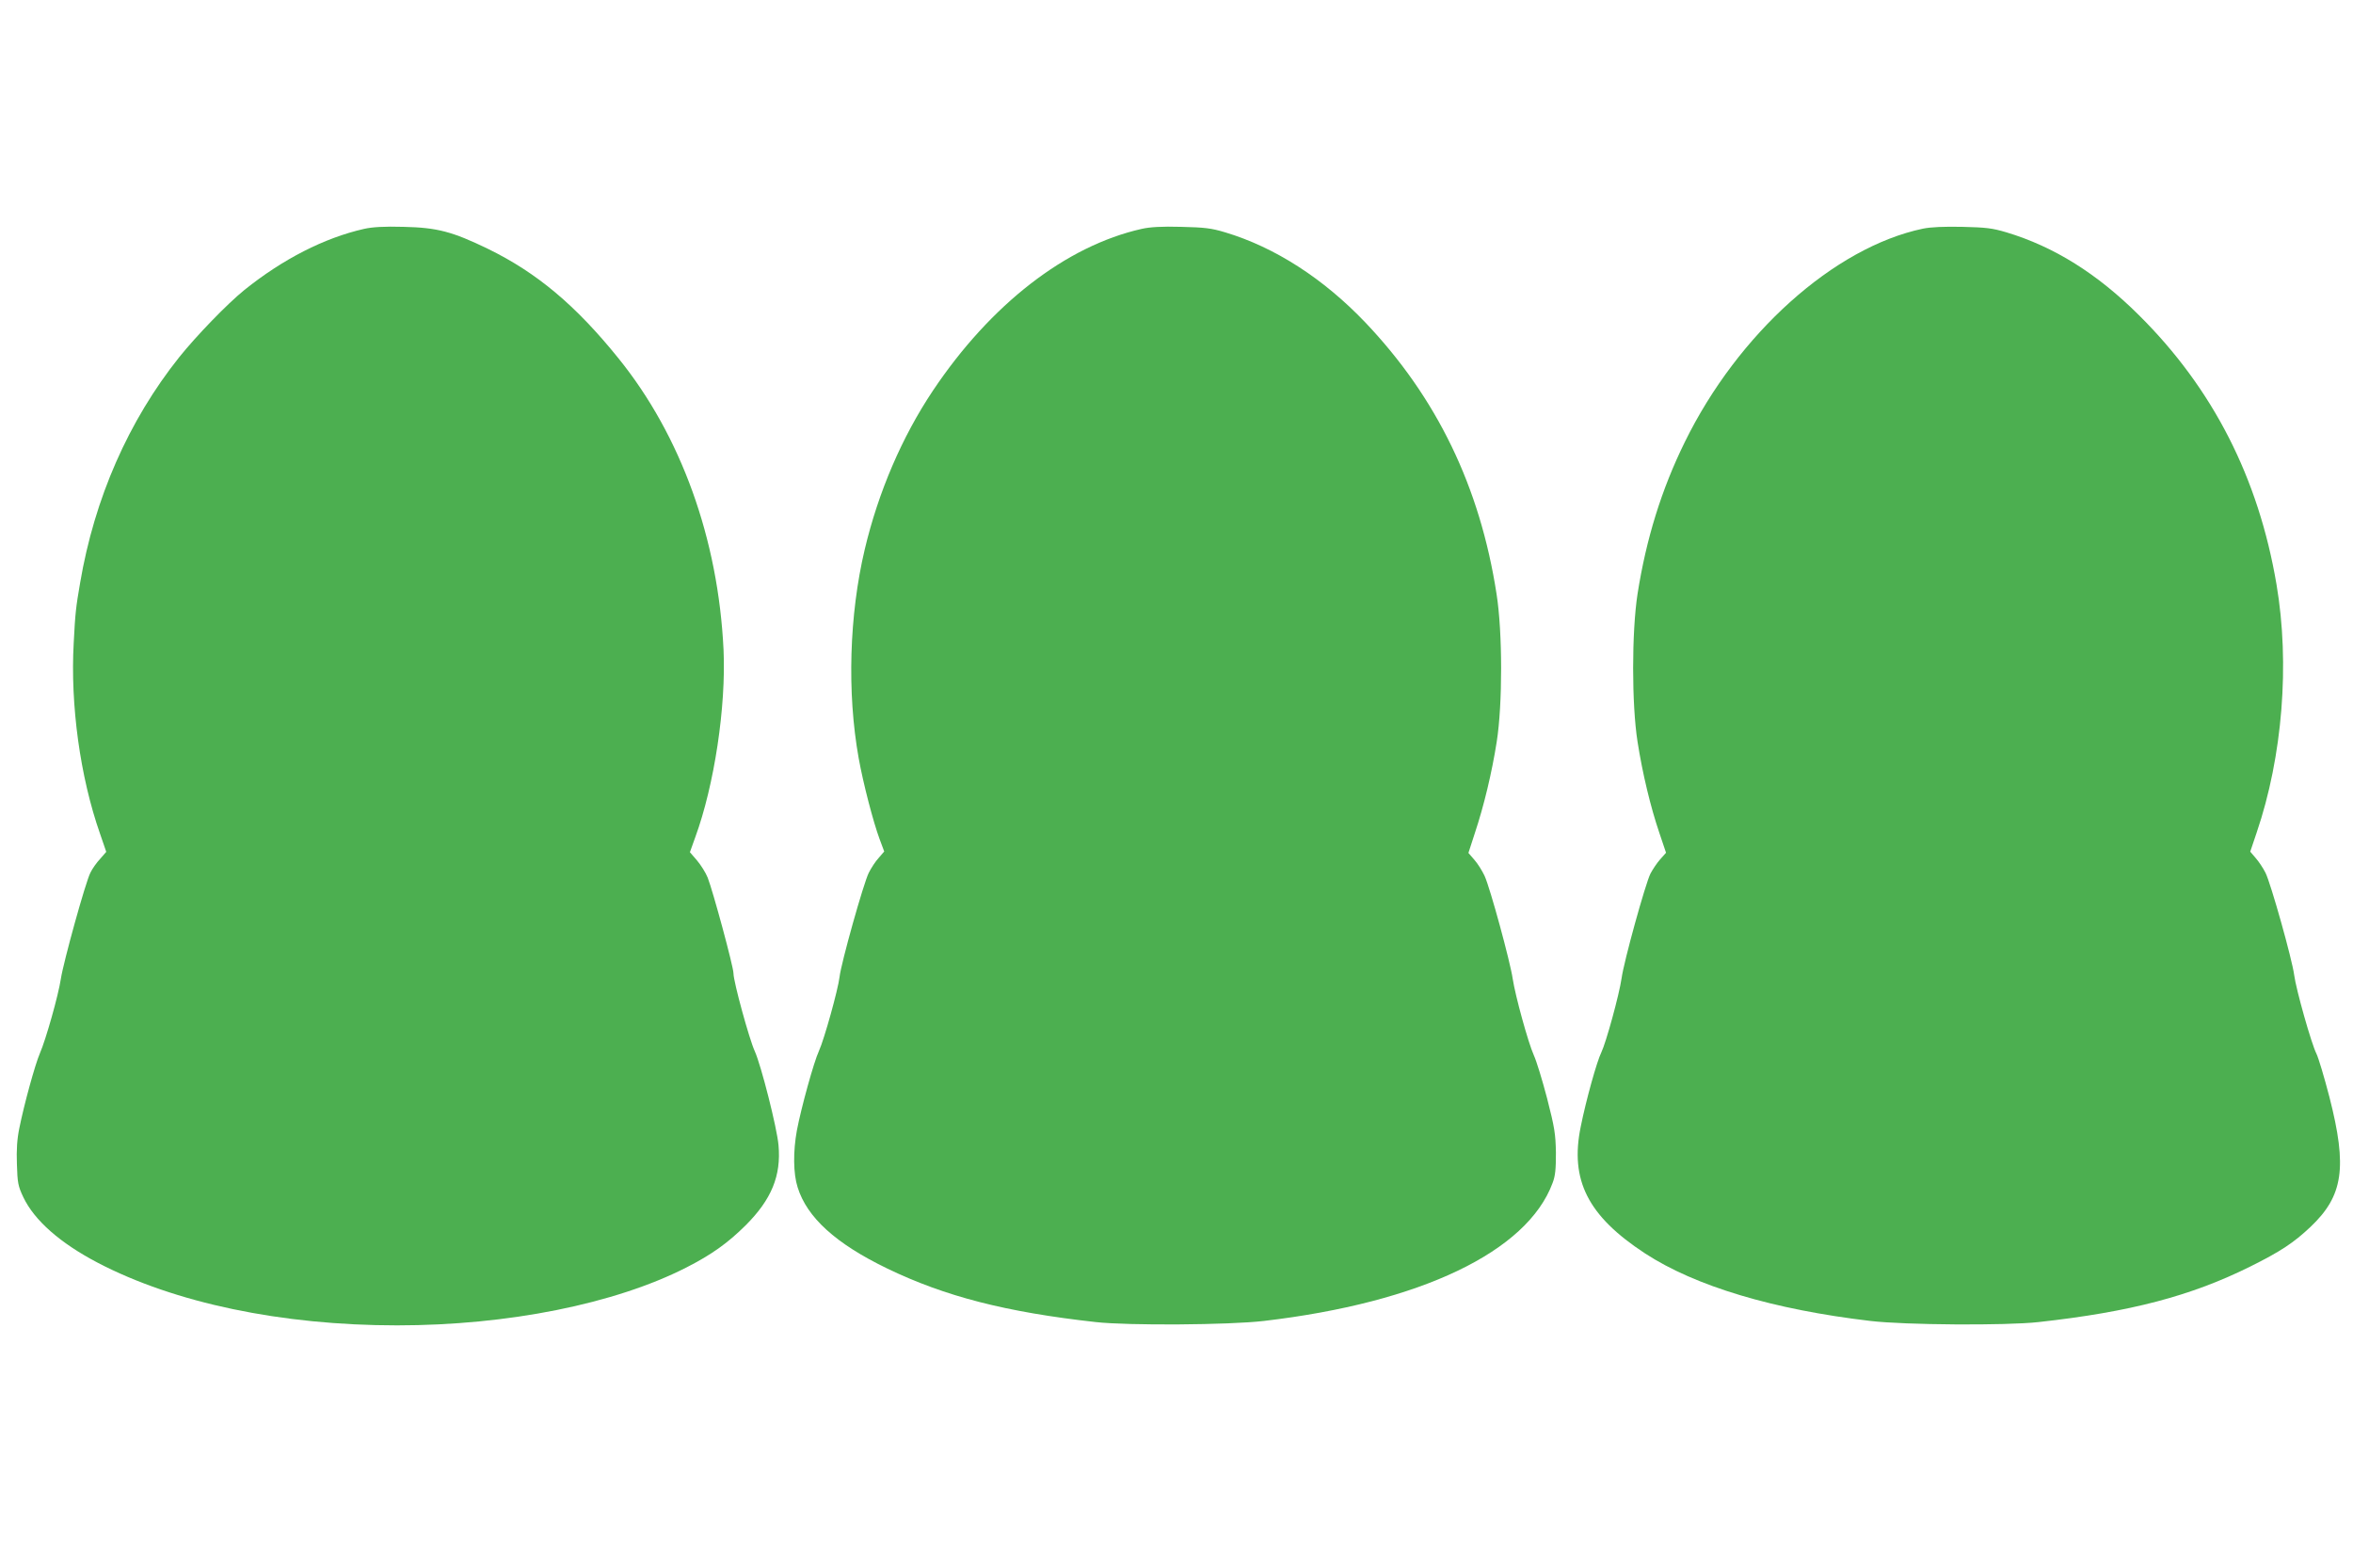 <?xml version="1.0" standalone="no"?>
<!DOCTYPE svg PUBLIC "-//W3C//DTD SVG 20010904//EN"
 "http://www.w3.org/TR/2001/REC-SVG-20010904/DTD/svg10.dtd">
<svg version="1.0" xmlns="http://www.w3.org/2000/svg"
 width="1280pt" height="853pt" viewBox="0 0 1280 853"
 preserveAspectRatio="xMidYMid meet">
<g transform="translate(0,853) scale(0.1,-0.1)"
fill="#4caf50" stroke="none">
<path d="M1981 7285 c-217 -49 -443 -165 -651 -332 -94 -76 -262 -250 -355
-366 -276 -346 -461 -768 -539 -1227 -23 -132 -27 -168 -35 -327 -19 -338 35
-730 143 -1038 l34 -99 -33 -38 c-19 -20 -43 -54 -53 -75 -26 -49 -147 -487
-161 -578 -13 -88 -82 -332 -114 -405 -26 -60 -86 -278 -112 -408 -12 -58 -16
-117 -13 -195 3 -101 6 -119 35 -180 60 -126 200 -249 404 -356 419 -219 1000
-341 1629 -341 603 0 1186 117 1574 315 137 70 224 132 322 229 141 141 194
270 179 436 -8 94 -95 436 -129 511 -30 65 -116 379 -116 424 0 36 -111 445
-140 520 -11 28 -38 70 -59 95 l-38 44 29 81 c104 284 168 711 154 1020 -29
603 -231 1164 -571 1585 -233 289 -444 466 -710 596 -194 94 -276 116 -460
120 -106 3 -169 -1 -214 -11z"/>
<path d="M6211 7285 c-413 -93 -822 -411 -1136 -880 -169 -253 -297 -552 -371
-864 -84 -355 -97 -778 -33 -1135 24 -135 80 -350 114 -441 l25 -67 -30 -35
c-17 -18 -41 -55 -54 -81 -28 -55 -151 -493 -159 -567 -8 -68 -83 -338 -112
-402 -28 -60 -97 -311 -120 -432 -21 -115 -20 -235 4 -310 51 -164 207 -306
486 -441 316 -153 649 -238 1135 -292 178 -20 728 -16 915 6 854 100 1433 377
1571 751 15 39 18 76 18 165 -2 102 -7 135 -48 295 -26 99 -58 204 -72 234
-31 69 -101 324 -115 416 -13 91 -123 495 -153 560 -13 28 -38 68 -56 88 l-32
37 35 108 c49 147 93 330 119 497 32 203 32 596 -1 804 -90 583 -325 1068
-714 1477 -228 239 -492 409 -762 490 -76 23 -113 27 -240 30 -106 3 -169 -1
-214 -11z"/>
<path d="M10460 7286 c-483 -102 -1006 -571 -1295 -1161 -127 -258 -210 -527
-257 -826 -32 -208 -32 -601 0 -804 27 -173 71 -356 119 -497 l36 -107 -32
-36 c-17 -19 -41 -55 -53 -78 -27 -54 -144 -475 -157 -570 -13 -89 -84 -348
-110 -402 -24 -48 -83 -259 -112 -404 -60 -291 39 -486 349 -689 274 -179 699
-306 1227 -368 186 -22 736 -26 915 -6 499 55 830 142 1153 303 163 81 235
129 325 214 179 169 202 323 104 706 -28 108 -60 215 -71 237 -27 53 -111 350
-121 428 -11 85 -127 498 -156 556 -13 26 -37 62 -54 81 l-29 34 35 104 c141
414 181 919 108 1349 -98 580 -346 1066 -748 1465 -227 226 -462 373 -721 451
-77 23 -112 27 -240 30 -101 2 -171 -1 -215 -10z"/>
</g>
</svg>
